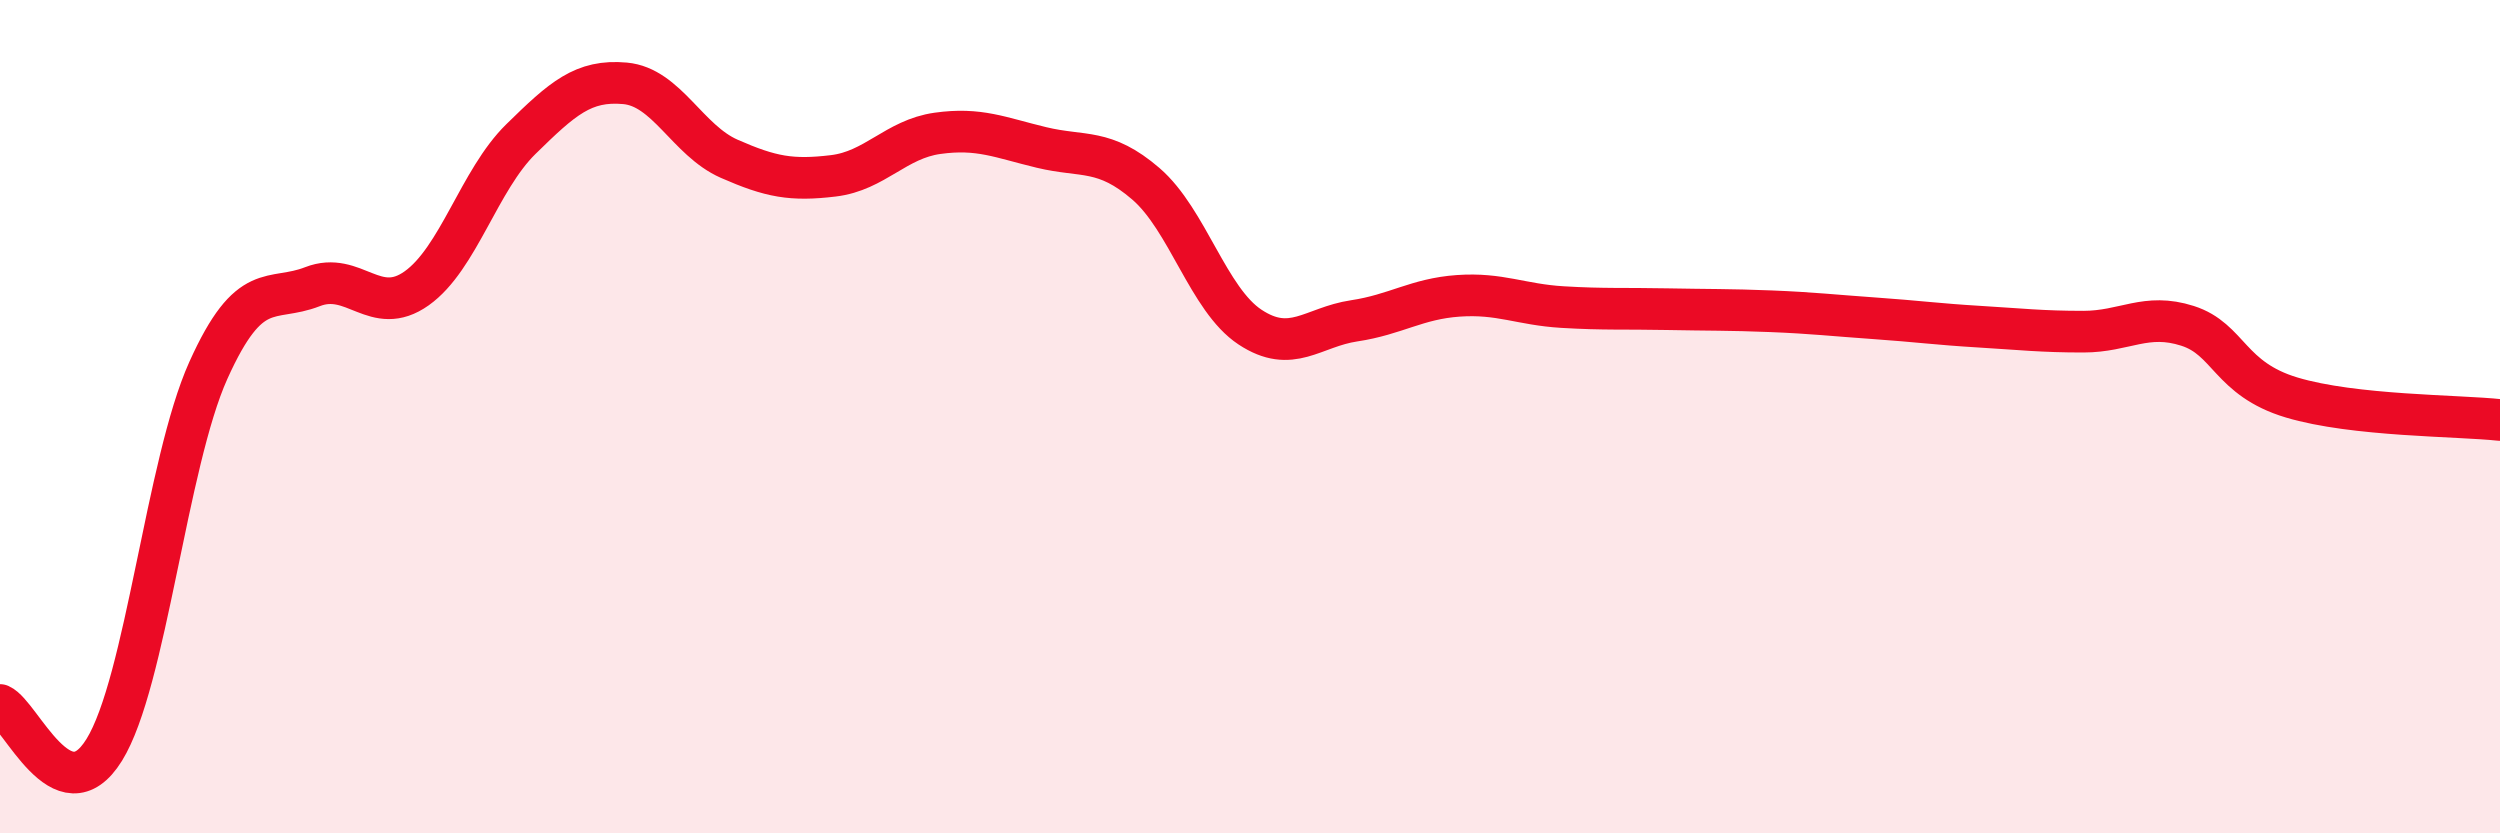 
    <svg width="60" height="20" viewBox="0 0 60 20" xmlns="http://www.w3.org/2000/svg">
      <path
        d="M 0,16.92 C 0.5,17.14 1.5,19.61 2.5,18 C 3.5,16.39 4,11.11 5,8.89 C 6,6.67 6.5,7.27 7.5,6.88 C 8.5,6.49 9,7.63 10,6.92 C 11,6.21 11.5,4.32 12.5,3.34 C 13.5,2.36 14,1.91 15,2 C 16,2.09 16.5,3.37 17.5,3.81 C 18.5,4.25 19,4.34 20,4.22 C 21,4.1 21.5,3.34 22.5,3.2 C 23.5,3.06 24,3.3 25,3.54 C 26,3.78 26.5,3.55 27.5,4.41 C 28.5,5.27 29,7.19 30,7.85 C 31,8.51 31.5,7.85 32.5,7.7 C 33.5,7.55 34,7.17 35,7.1 C 36,7.03 36.5,7.31 37.5,7.37 C 38.5,7.43 39,7.4 40,7.42 C 41,7.44 41.5,7.43 42.5,7.47 C 43.5,7.51 44,7.57 45,7.64 C 46,7.71 46.5,7.78 47.5,7.84 C 48.5,7.9 49,7.96 50,7.96 C 51,7.96 51.5,7.5 52.5,7.82 C 53.5,8.14 53.5,9.09 55,9.54 C 56.5,9.99 59,9.97 60,10.08L60 20L0 20Z"
        fill="#EB0A25"
        opacity="0.1"
        stroke-linecap="round"
        stroke-linejoin="round"
      />
      <path
        d="M 0,16.92 C 0.5,17.14 1.5,19.61 2.5,18 C 3.5,16.39 4,11.11 5,8.89 C 6,6.67 6.5,7.27 7.5,6.88 C 8.5,6.49 9,7.63 10,6.92 C 11,6.21 11.5,4.32 12.5,3.34 C 13.5,2.36 14,1.91 15,2 C 16,2.09 16.5,3.37 17.5,3.81 C 18.5,4.25 19,4.34 20,4.22 C 21,4.1 21.5,3.34 22.5,3.2 C 23.5,3.06 24,3.3 25,3.54 C 26,3.78 26.5,3.55 27.5,4.41 C 28.5,5.27 29,7.19 30,7.85 C 31,8.51 31.5,7.85 32.5,7.7 C 33.5,7.55 34,7.17 35,7.1 C 36,7.03 36.5,7.31 37.5,7.37 C 38.5,7.43 39,7.4 40,7.42 C 41,7.44 41.5,7.43 42.5,7.47 C 43.5,7.51 44,7.57 45,7.64 C 46,7.71 46.5,7.78 47.5,7.84 C 48.5,7.9 49,7.96 50,7.96 C 51,7.96 51.5,7.5 52.5,7.82 C 53.5,8.14 53.5,9.09 55,9.54 C 56.5,9.99 59,9.97 60,10.08"
        stroke="#EB0A25"
        stroke-width="1"
        fill="none"
        stroke-linecap="round"
        stroke-linejoin="round"
      />
    </svg>
  